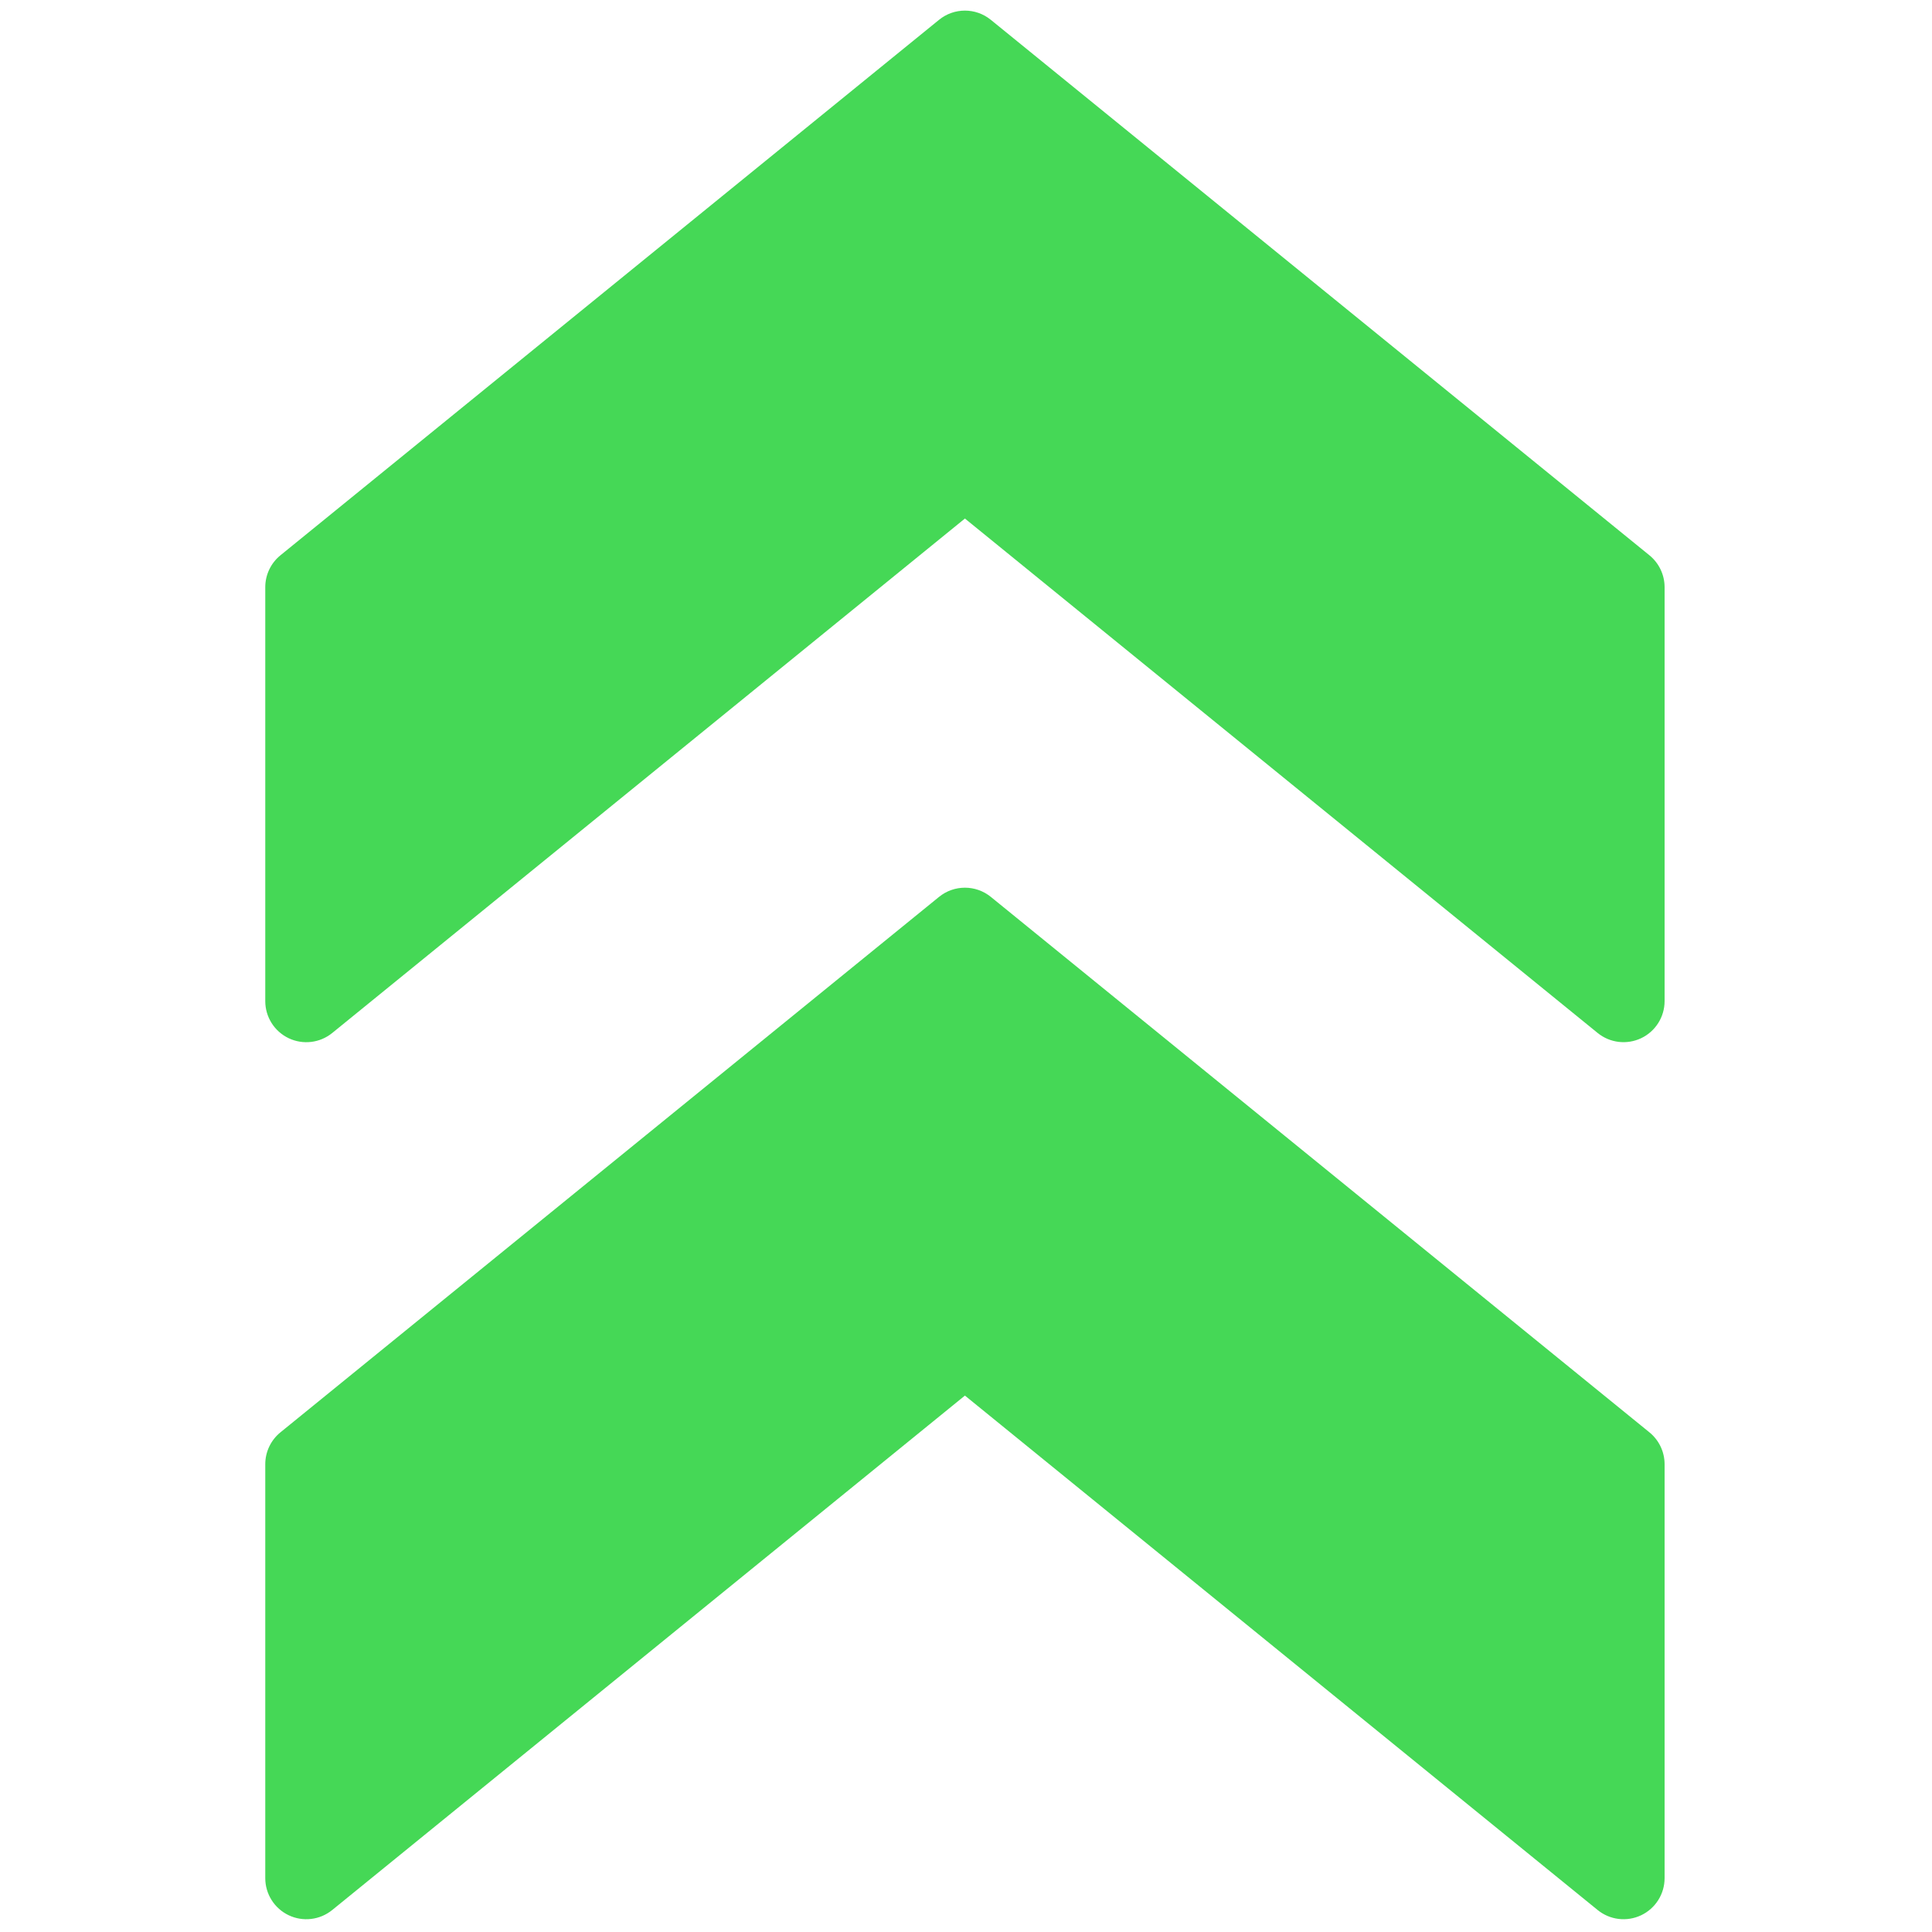 <svg xmlns="http://www.w3.org/2000/svg" xmlns:xlink="http://www.w3.org/1999/xlink" version="1.1" width="256" height="256" viewBox="0 0 256 256" xml:space="preserve">

<defs>
</defs>
<g style="stroke: none; stroke-width: 0; stroke-dasharray: none; stroke-linecap: butt; stroke-linejoin: miter; stroke-miterlimit: 10; fill: none; fill-rule: nonzero; opacity: 1;" transform="translate(1.407 1.407) scale(2.81 2.81)" >
	<path d="M 43.779 0.434 L 12.722 25.685 c -0.452 0.368 -0.714 0.92 -0.714 1.502 v 19.521 c 0 0.747 0.43 1.427 1.104 1.748 c 0.674 0.321 1.473 0.225 2.053 -0.246 L 45 23.951 l 29.836 24.258 c 0.579 0.471 1.378 0.567 2.053 0.246 c 0.674 -0.321 1.104 -1.001 1.104 -1.748 V 27.187 c 0 -0.582 -0.263 -1.134 -0.714 -1.502 L 46.221 0.434 C 45.51 -0.145 44.49 -0.145 43.779 0.434 z" style="stroke: none; stroke-width: 1; stroke-dasharray: none; stroke-linecap: butt; stroke-linejoin: miter; stroke-miterlimit: 10; fill: rgb(69,216,86); fill-rule: nonzero; opacity: 1;" transform=" matrix(1 0 0 1 0 0) " stroke-linecap="round" />
	<path d="M 43.779 41.792 l -31.057 25.25 c -0.452 0.368 -0.714 0.919 -0.714 1.502 v 19.52 c 0 0.747 0.43 1.427 1.104 1.748 c 0.674 0.321 1.473 0.225 2.053 -0.246 L 45 65.308 l 29.836 24.258 c 0.579 0.471 1.378 0.567 2.053 0.246 c 0.674 -0.321 1.104 -1.001 1.104 -1.748 V 68.544 c 0 -0.583 -0.263 -1.134 -0.714 -1.502 l -31.057 -25.25 C 45.51 41.214 44.49 41.214 43.779 41.792 z" style="stroke: none; stroke-width: 1; stroke-dasharray: none; stroke-linecap: butt; stroke-linejoin: miter; stroke-miterlimit: 10; fill: rgb(69,216,86); fill-rule: nonzero; opacity: 1;" transform=" matrix(1 0 0 1 0 0) " stroke-linecap="round" />
</g>
</svg>